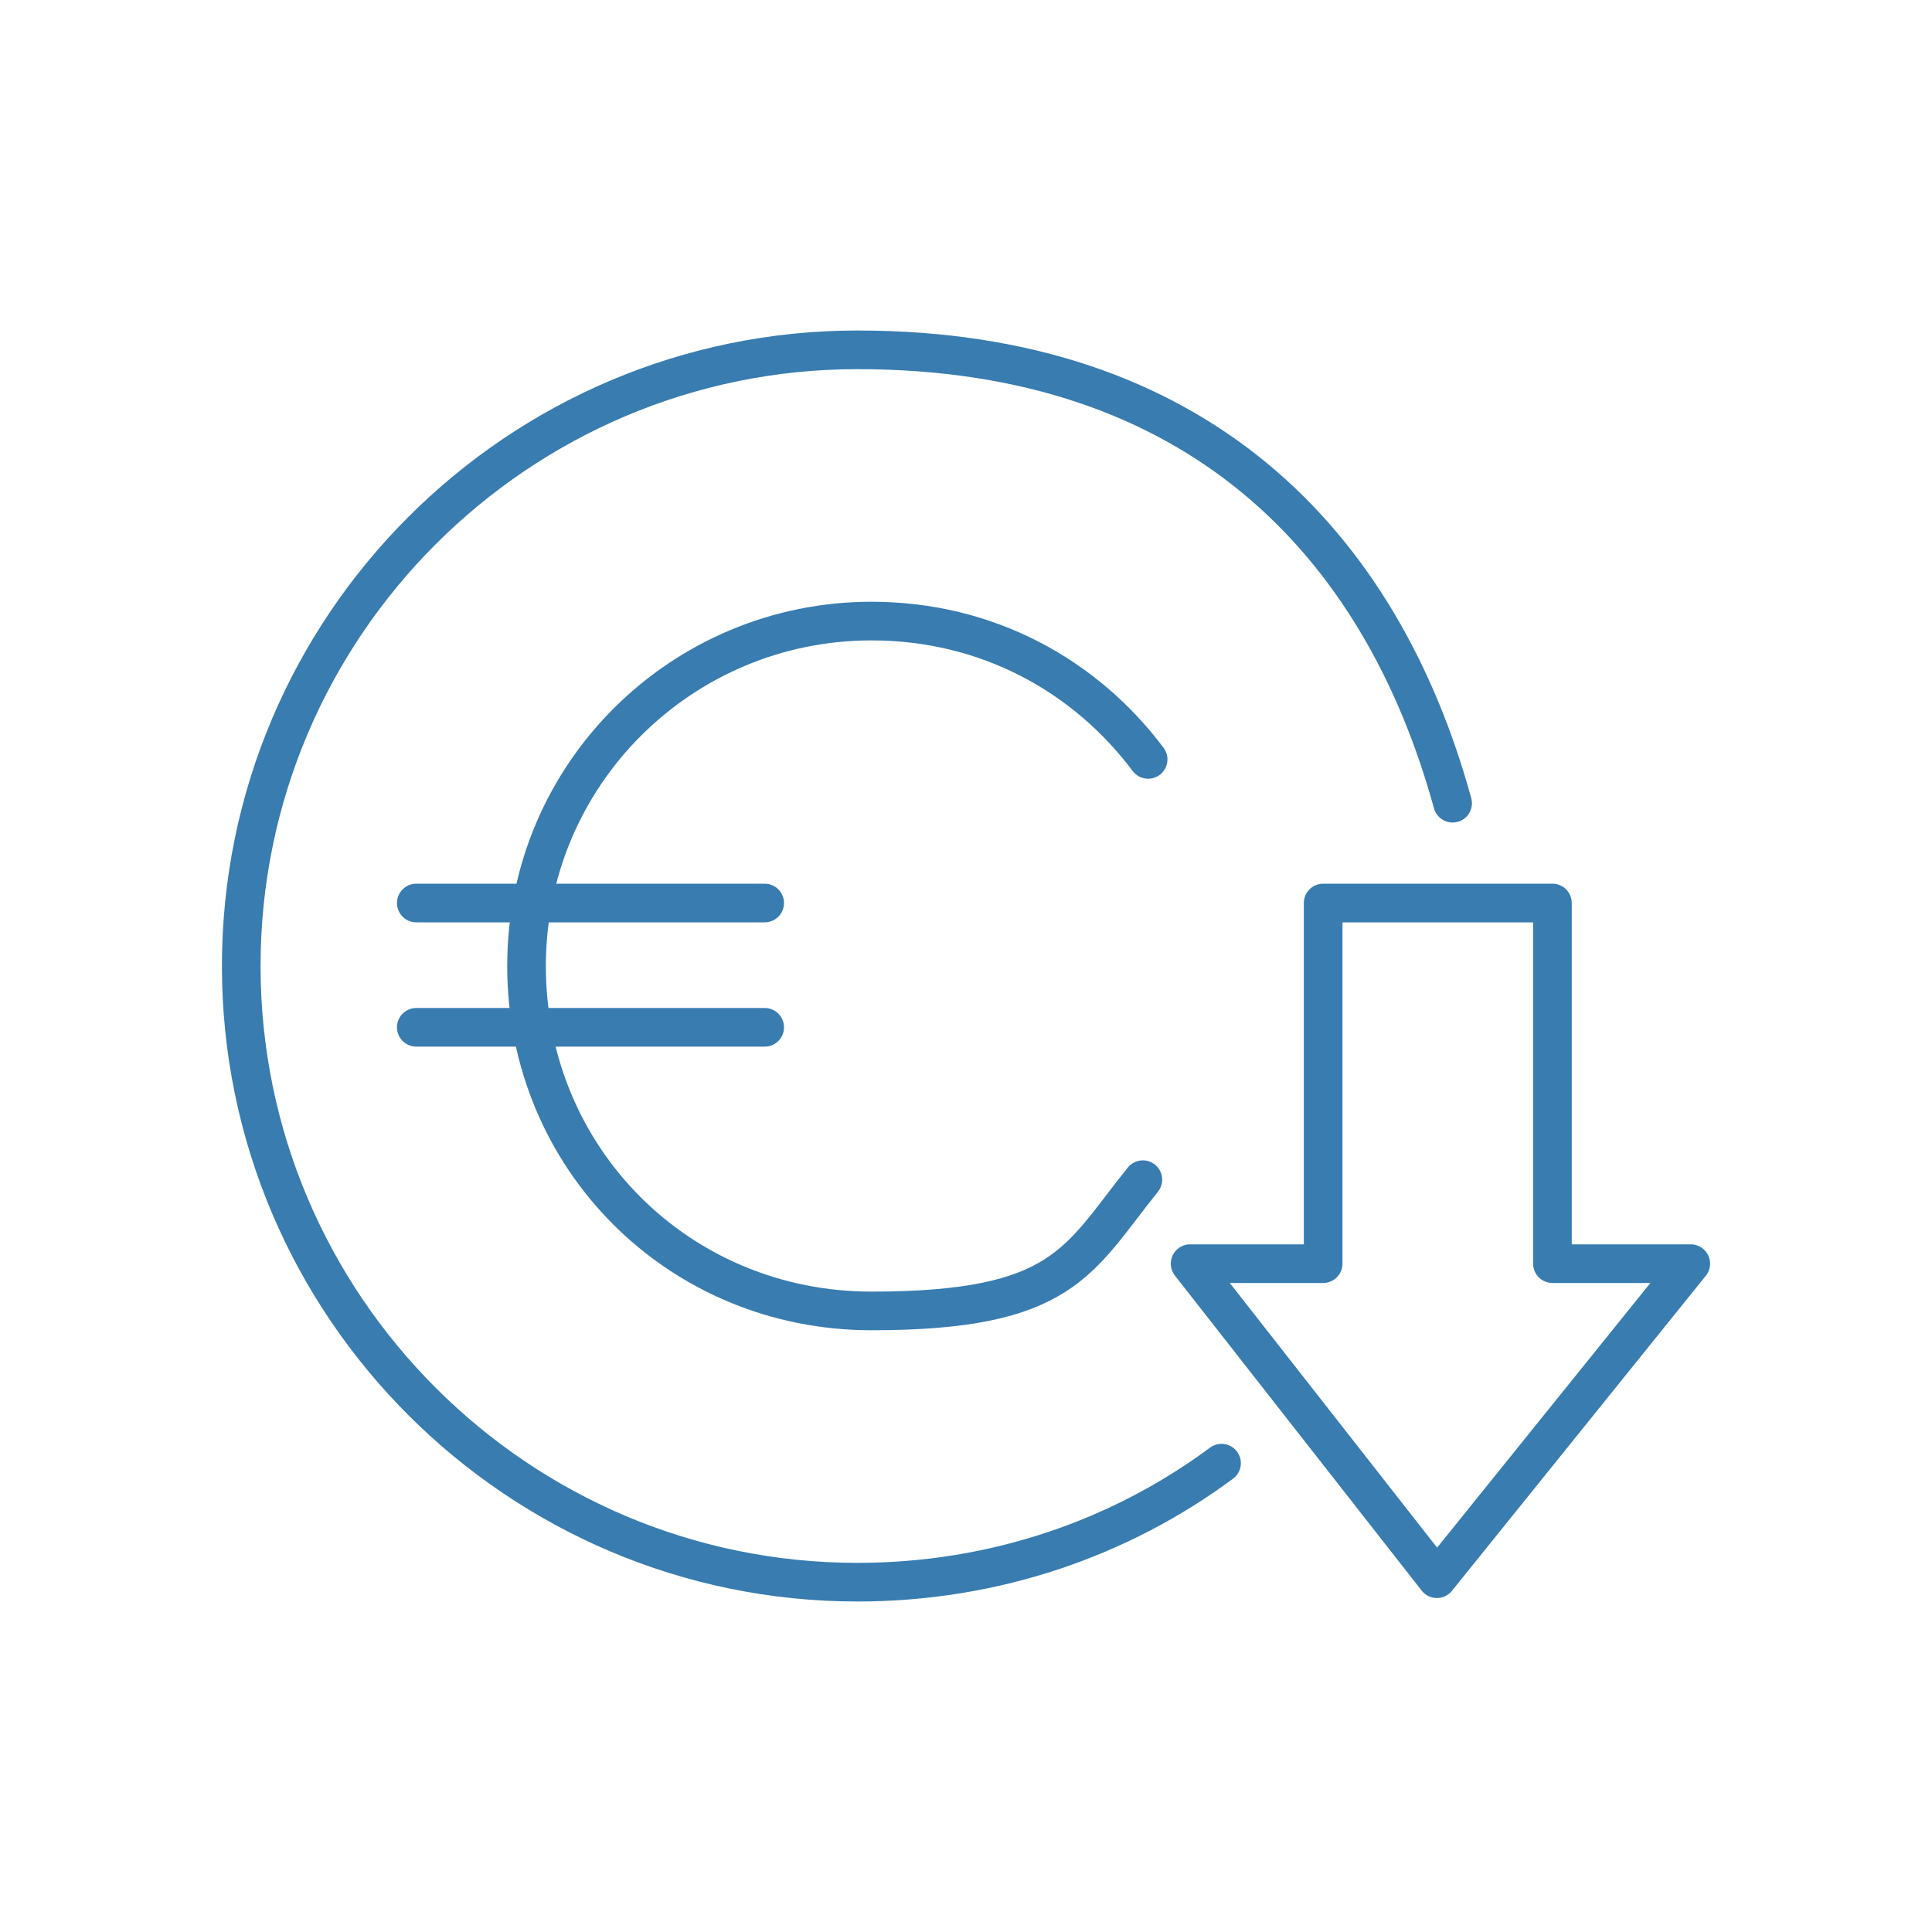 <?xml version="1.0" encoding="UTF-8"?> <svg xmlns="http://www.w3.org/2000/svg" xmlns:xlink="http://www.w3.org/1999/xlink" id="Livello_1" version="1.1" viewBox="0 0 150 150"><defs><style> .st0 { fill: none; stroke: #387cb0; stroke-linecap: round; stroke-linejoin: round; stroke-width: 3px; } </style></defs><g><path class="st0" d="M94.84,113.6c-7.88,5.84-17.67,9.24-28.27,9.24-26.37,0-47.84-21.48-47.84-47.84s21.48-47.84,47.84-47.84,40.64,14.95,46.21,35.2"></path><path class="st0" d="M89.14,58.96c-4.89-6.52-12.5-10.74-21.48-10.74-14.68,0-26.78,11.83-26.78,26.78s11.83,26.78,26.78,26.78,16.04-3.94,21.07-10.19"></path><line class="st0" x1="32.32" y1="79.76" x2="59.37" y2="79.76"></line><line class="st0" x1="32.32" y1="70.11" x2="59.37" y2="70.11"></line></g><polygon class="st0" points="92.4 98.11 111.56 122.57 131.27 98.11 120.53 98.11 120.53 70.11 102.73 70.11 102.73 98.11 92.4 98.11"></polygon></svg> 
